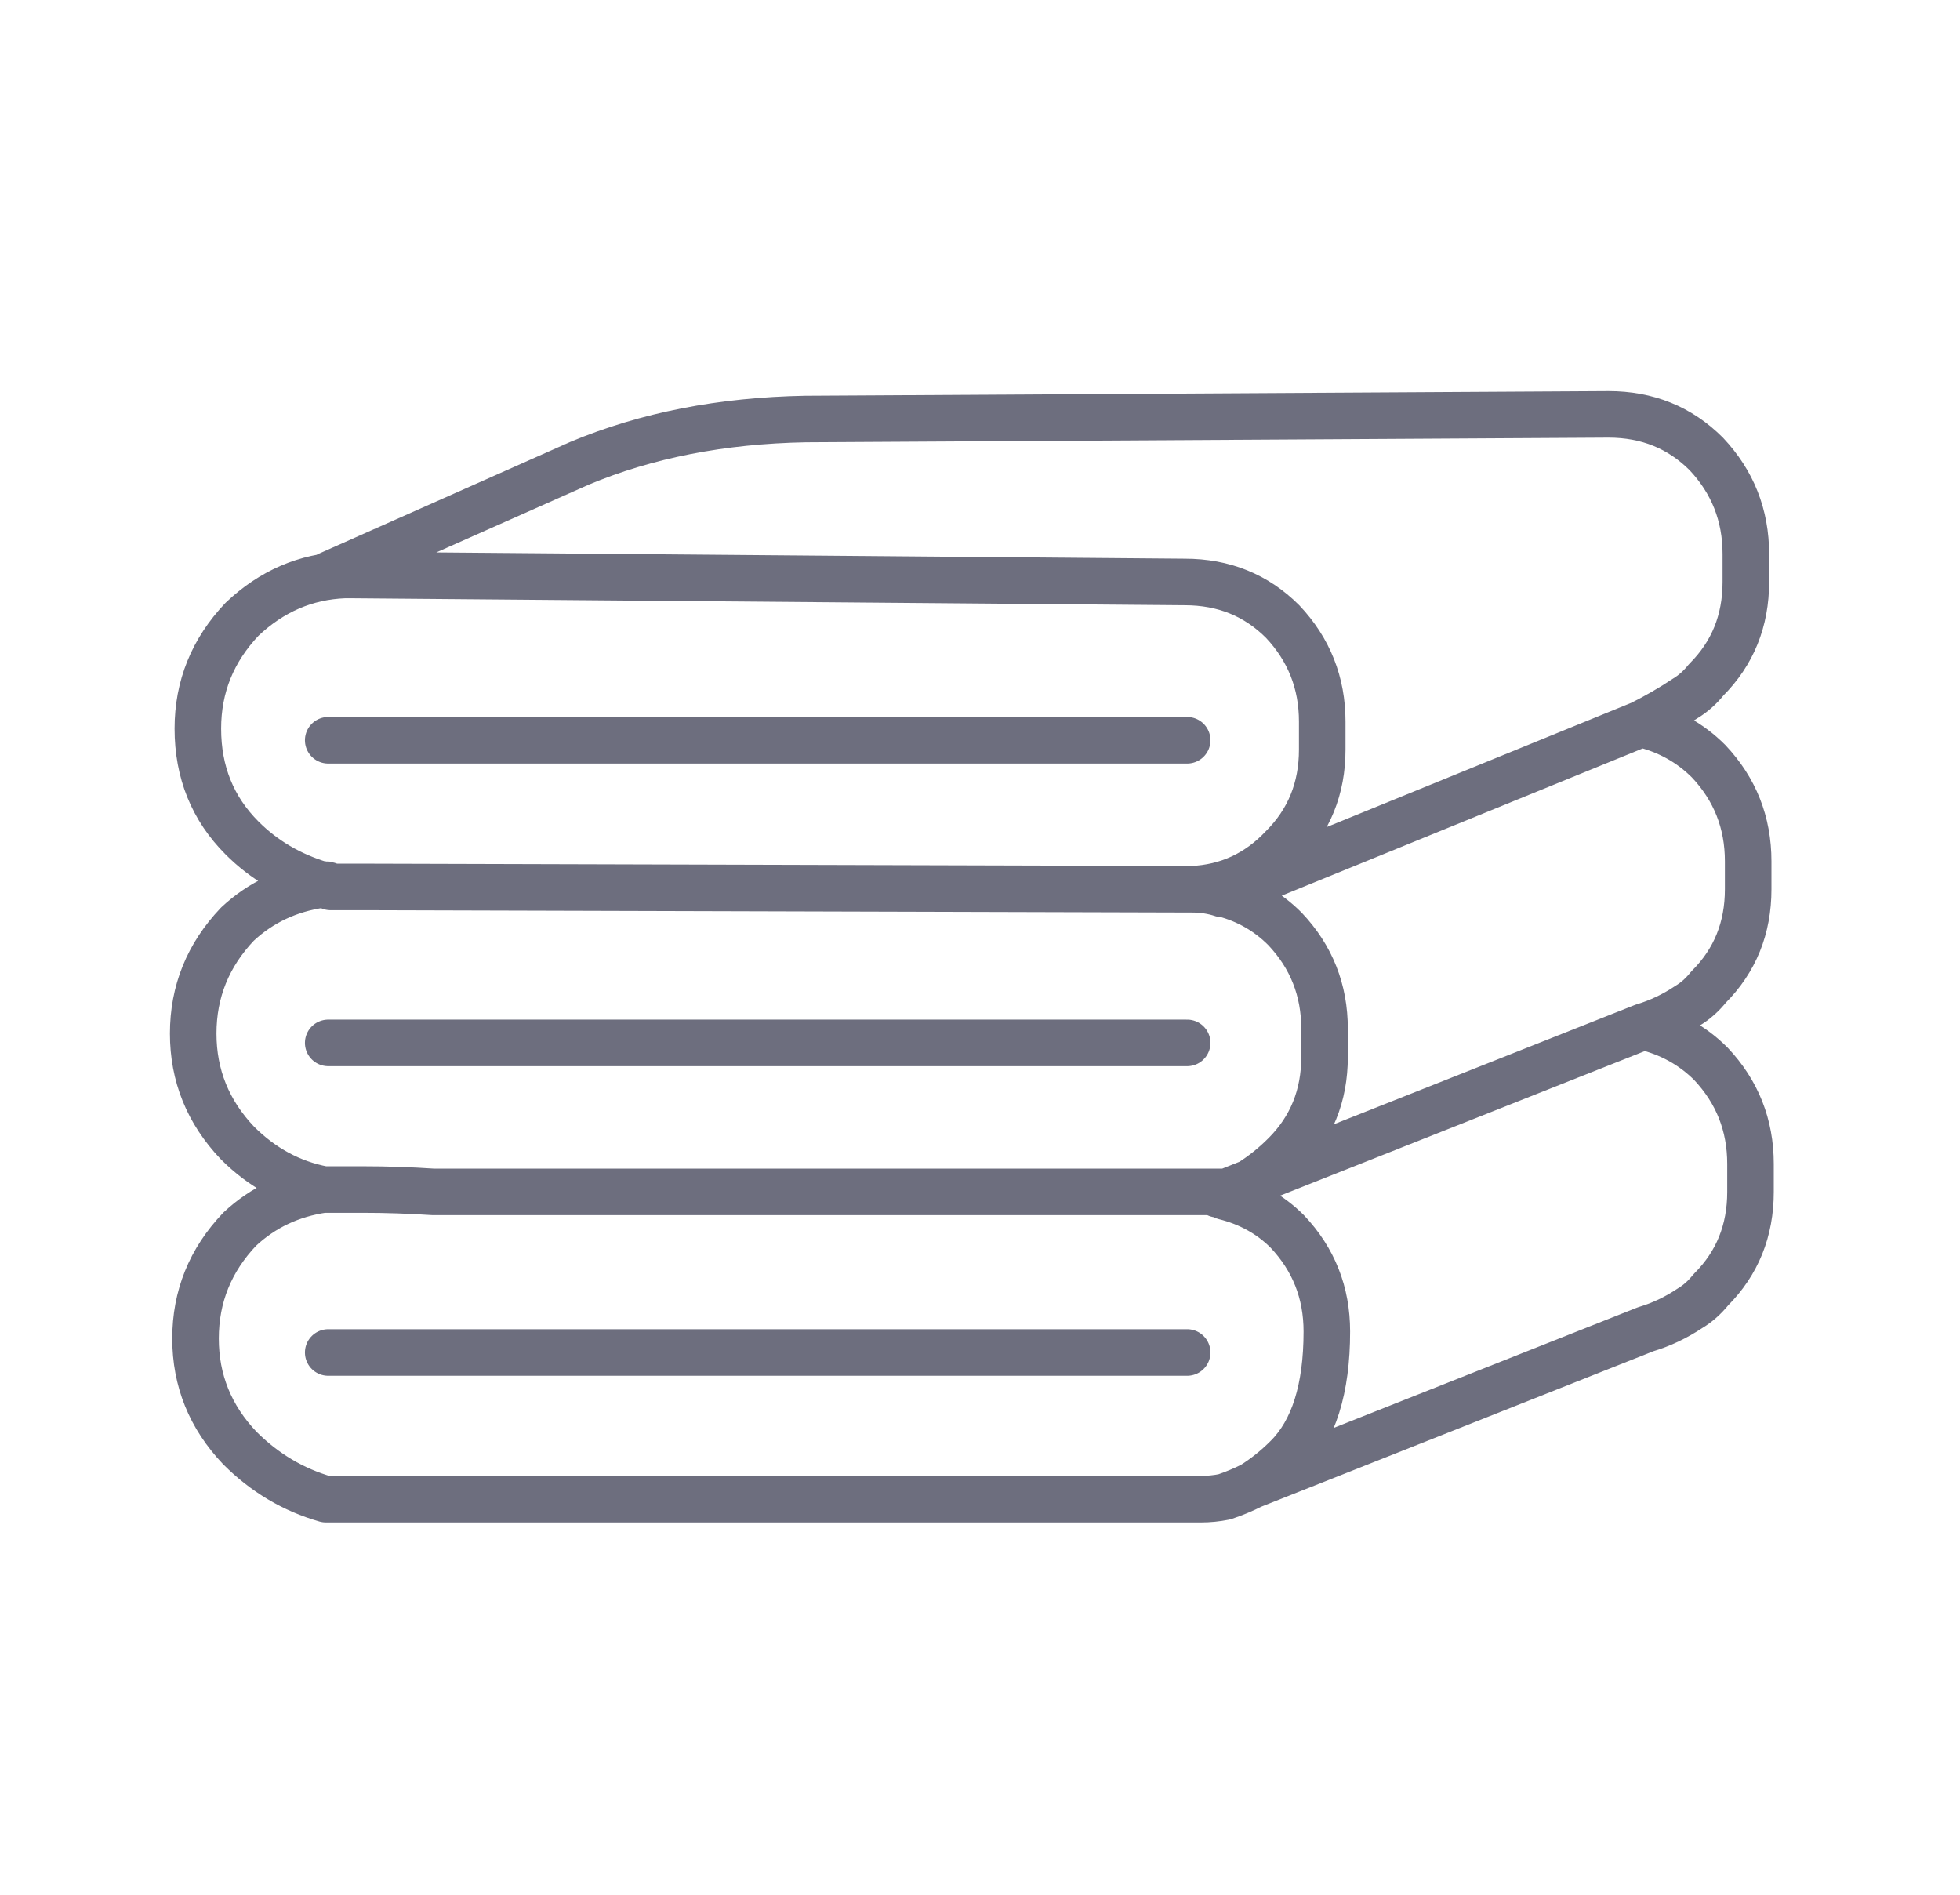 <?xml version="1.0" encoding="utf-8"?>
<!-- Generator: Adobe Illustrator 16.0.0, SVG Export Plug-In . SVG Version: 6.00 Build 0)  -->
<!DOCTYPE svg PUBLIC "-//W3C//DTD SVG 1.1//EN" "http://www.w3.org/Graphics/SVG/1.1/DTD/svg11.dtd">
<svg version="1.1" id="Selected_Items" xmlns="http://www.w3.org/2000/svg" xmlns:xlink="http://www.w3.org/1999/xlink" x="0px"
	 y="0px" width="42.1px" height="40.7px" viewBox="0 0 42.1 40.7" enable-background="new 0 0 42.1 40.7" xml:space="preserve">
<path fill-rule="evenodd" clip-rule="evenodd" fill="none" stroke="#6d6e7e" stroke-linecap="round" stroke-linejoin="round" stroke-miterlimit="3" d="
	M36.65,9.75c0.566,0.6,0.85,1.317,0.85,2.15v0.6c0,0.833-0.283,1.533-0.85,2.1c-0.134,0.167-0.284,0.3-0.45,0.4
	c-0.3,0.2-0.617,0.383-0.95,0.55c0.566,0.133,1.05,0.4,1.45,0.8c0.566,0.6,0.85,1.316,0.85,2.15v0.6c0,0.833-0.283,1.533-0.85,2.1
	c-0.134,0.167-0.283,0.3-0.45,0.4c-0.3,0.2-0.616,0.35-0.95,0.45c0.566,0.134,1.05,0.4,1.45,0.8c0.566,0.601,0.85,1.317,0.85,2.15
	v0.6c0,0.834-0.283,1.534-0.85,2.101c-0.134,0.166-0.283,0.3-0.45,0.399c-0.3,0.2-0.616,0.351-0.95,0.45L26.9,31.9
	c-0.2,0.1-0.4,0.183-0.601,0.25c-0.166,0.033-0.333,0.05-0.5,0.05H7C6.3,32,5.683,31.634,5.15,31.1
	C4.517,30.434,4.2,29.65,4.2,28.75s0.316-1.684,0.95-2.35c0.5-0.467,1.1-0.75,1.8-0.851c-0.7-0.133-1.317-0.467-1.85-1
	c-0.633-0.666-0.95-1.45-0.95-2.35c0-0.9,0.317-1.684,0.95-2.35C5.6,19.383,6.2,19.1,6.9,19c-0.667-0.2-1.233-0.533-1.7-1
	c-0.633-0.633-0.95-1.417-0.95-2.35c0-0.9,0.317-1.683,0.95-2.35c0.633-0.6,1.367-0.917,2.2-0.95H7.05l5.4-2.4
	C13.883,9.35,15.5,9.033,17.3,9l17.25-0.1C35.384,8.9,36.083,9.183,36.65,9.75z M7.4,12.35c0.067,0,0.117,0,0.15,0l17.9,0.15
	c0.833,0,1.533,0.283,2.1,0.85c0.566,0.6,0.851,1.316,0.851,2.15v0.6c0,0.833-0.284,1.533-0.851,2.1
	c-0.533,0.566-1.184,0.867-1.95,0.9c0.233,0,0.45,0.033,0.65,0.1h0.05l8.95-3.65 M6.95,25.55h0.5c0.133,0,0.25,0,0.35,0
	c0.5,0,1,0.017,1.5,0.05h3.3c1.566,0,3.15,0,4.75,0h9c0.167-0.066,0.334-0.133,0.5-0.199c0.267-0.167,0.517-0.367,0.75-0.601
	c0.567-0.566,0.851-1.267,0.851-2.1V22.1c0-0.833-0.283-1.55-0.851-2.149c-0.366-0.367-0.8-0.617-1.3-0.75 M25.6,19.1L7.9,19.05
	c-0.1,0-0.183,0-0.25,0h-0.1c-0.066,0-0.133,0-0.2,0c-0.1,0-0.184,0-0.25,0C7.067,19.017,7.033,19,7,19s-0.067,0-0.1,0 M26.9,31.9
	c0.267-0.167,0.517-0.367,0.75-0.601c0.566-0.566,0.85-1.467,0.85-2.7c0-0.833-0.283-1.55-0.85-2.149
	c-0.367-0.367-0.817-0.617-1.351-0.75c-0.064-0.032-0.114-0.049-0.149-0.05c0.034,0,0.067,0,0.1,0c0.032-0.032,0.065-0.05,0.1-0.051
	 M35.3,22.05L26.85,25.4 M25.5,15.9H7.05 M25.5,29.05H7.05 M25.5,22.4H7.05"/>
</svg>

